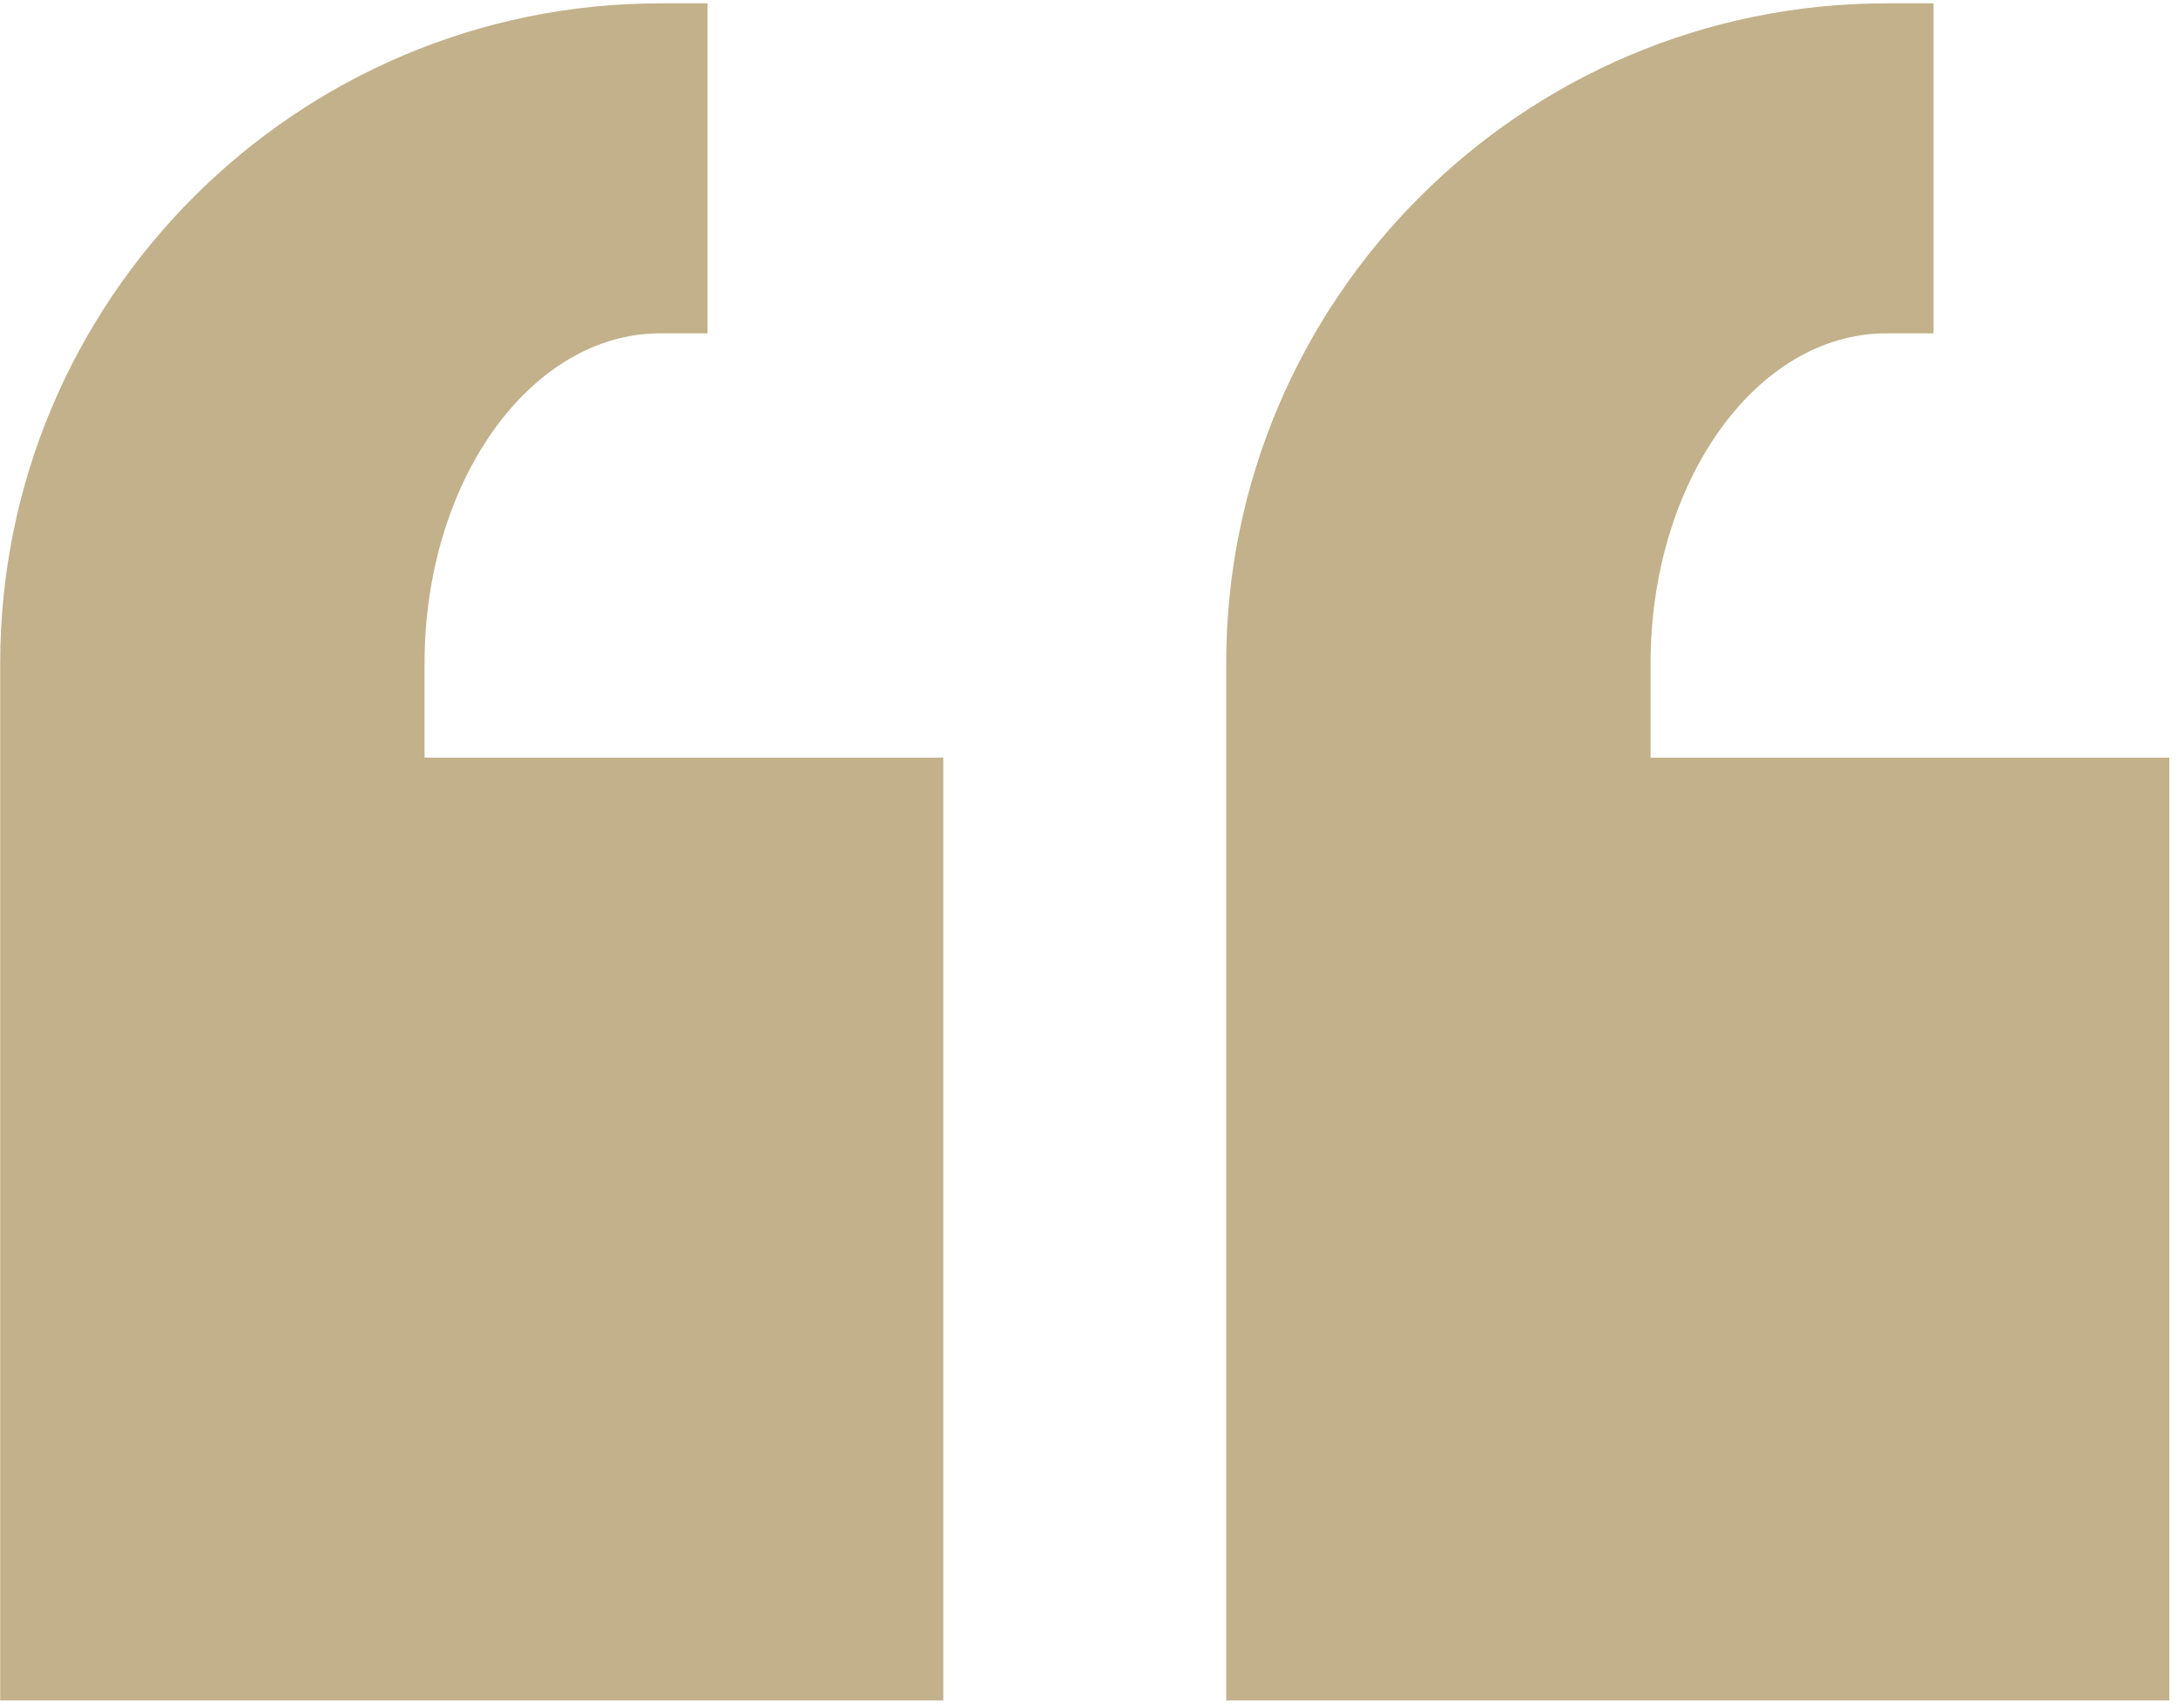 <svg xmlns="http://www.w3.org/2000/svg" xmlns:xlink="http://www.w3.org/1999/xlink" width="255" zoomAndPan="magnify" viewBox="0 0 191.25 150" height="200" preserveAspectRatio="xMidYMid meet" version="1.0"><defs><clipPath id="987956d193"><path d="M 0 0.293 L 190.504 0.293 L 190.504 149.707 L 0 149.707 Z M 0 0.293 " clip-rule="nonzero"/></clipPath></defs><g clip-path="url(#987956d193)"><path fill="#c2b18b" d="M 57.984 0.293 C 26.023 0.293 0.016 26.301 0.016 58.262 L 0.016 149.355 L 82.828 149.355 L 82.828 66.543 L 37.281 66.543 L 37.281 58.262 C 37.281 42.281 46.566 29.277 57.984 29.277 L 62.125 29.277 L 62.125 0.293 Z M 165.645 0.293 C 133.684 0.293 107.672 26.301 107.672 58.262 L 107.672 149.355 L 190.488 149.355 L 190.488 66.543 L 144.938 66.543 L 144.938 58.262 C 144.938 42.281 154.223 29.277 165.645 29.277 L 169.785 29.277 L 169.785 0.293 Z M 165.645 0.293 " fill-opacity="1" fill-rule="nonzero"/></g></svg>